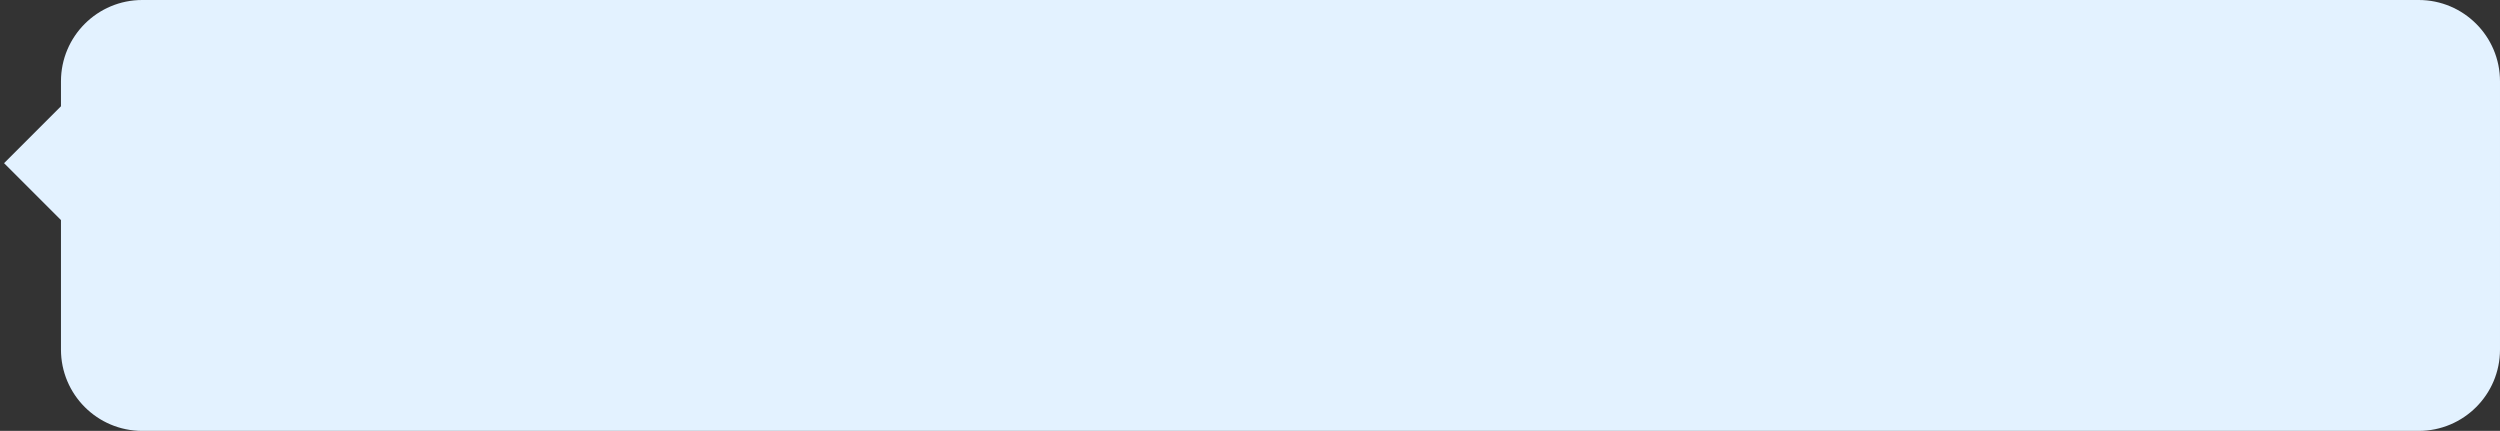 <?xml version="1.0" encoding="UTF-8"?> <svg xmlns="http://www.w3.org/2000/svg" width="615" height="106" viewBox="0 0 615 106" fill="none"><rect x="0" y="0" width="615" height="106" fill="#333333" stroke="none"/> <path fill-rule="evenodd" clip-rule="evenodd" d="M34.998 0C23.953 0 14.998 8.954 14.998 20V26.142L0.999 40.142L14.998 54.142V86C14.998 97.046 23.953 106 34.999 106H594.999C606.044 106 614.999 97.046 614.999 86V20C614.999 8.954 606.044 0 594.999 0H34.998Z" fill="#E3F2FF"></path> </svg> 